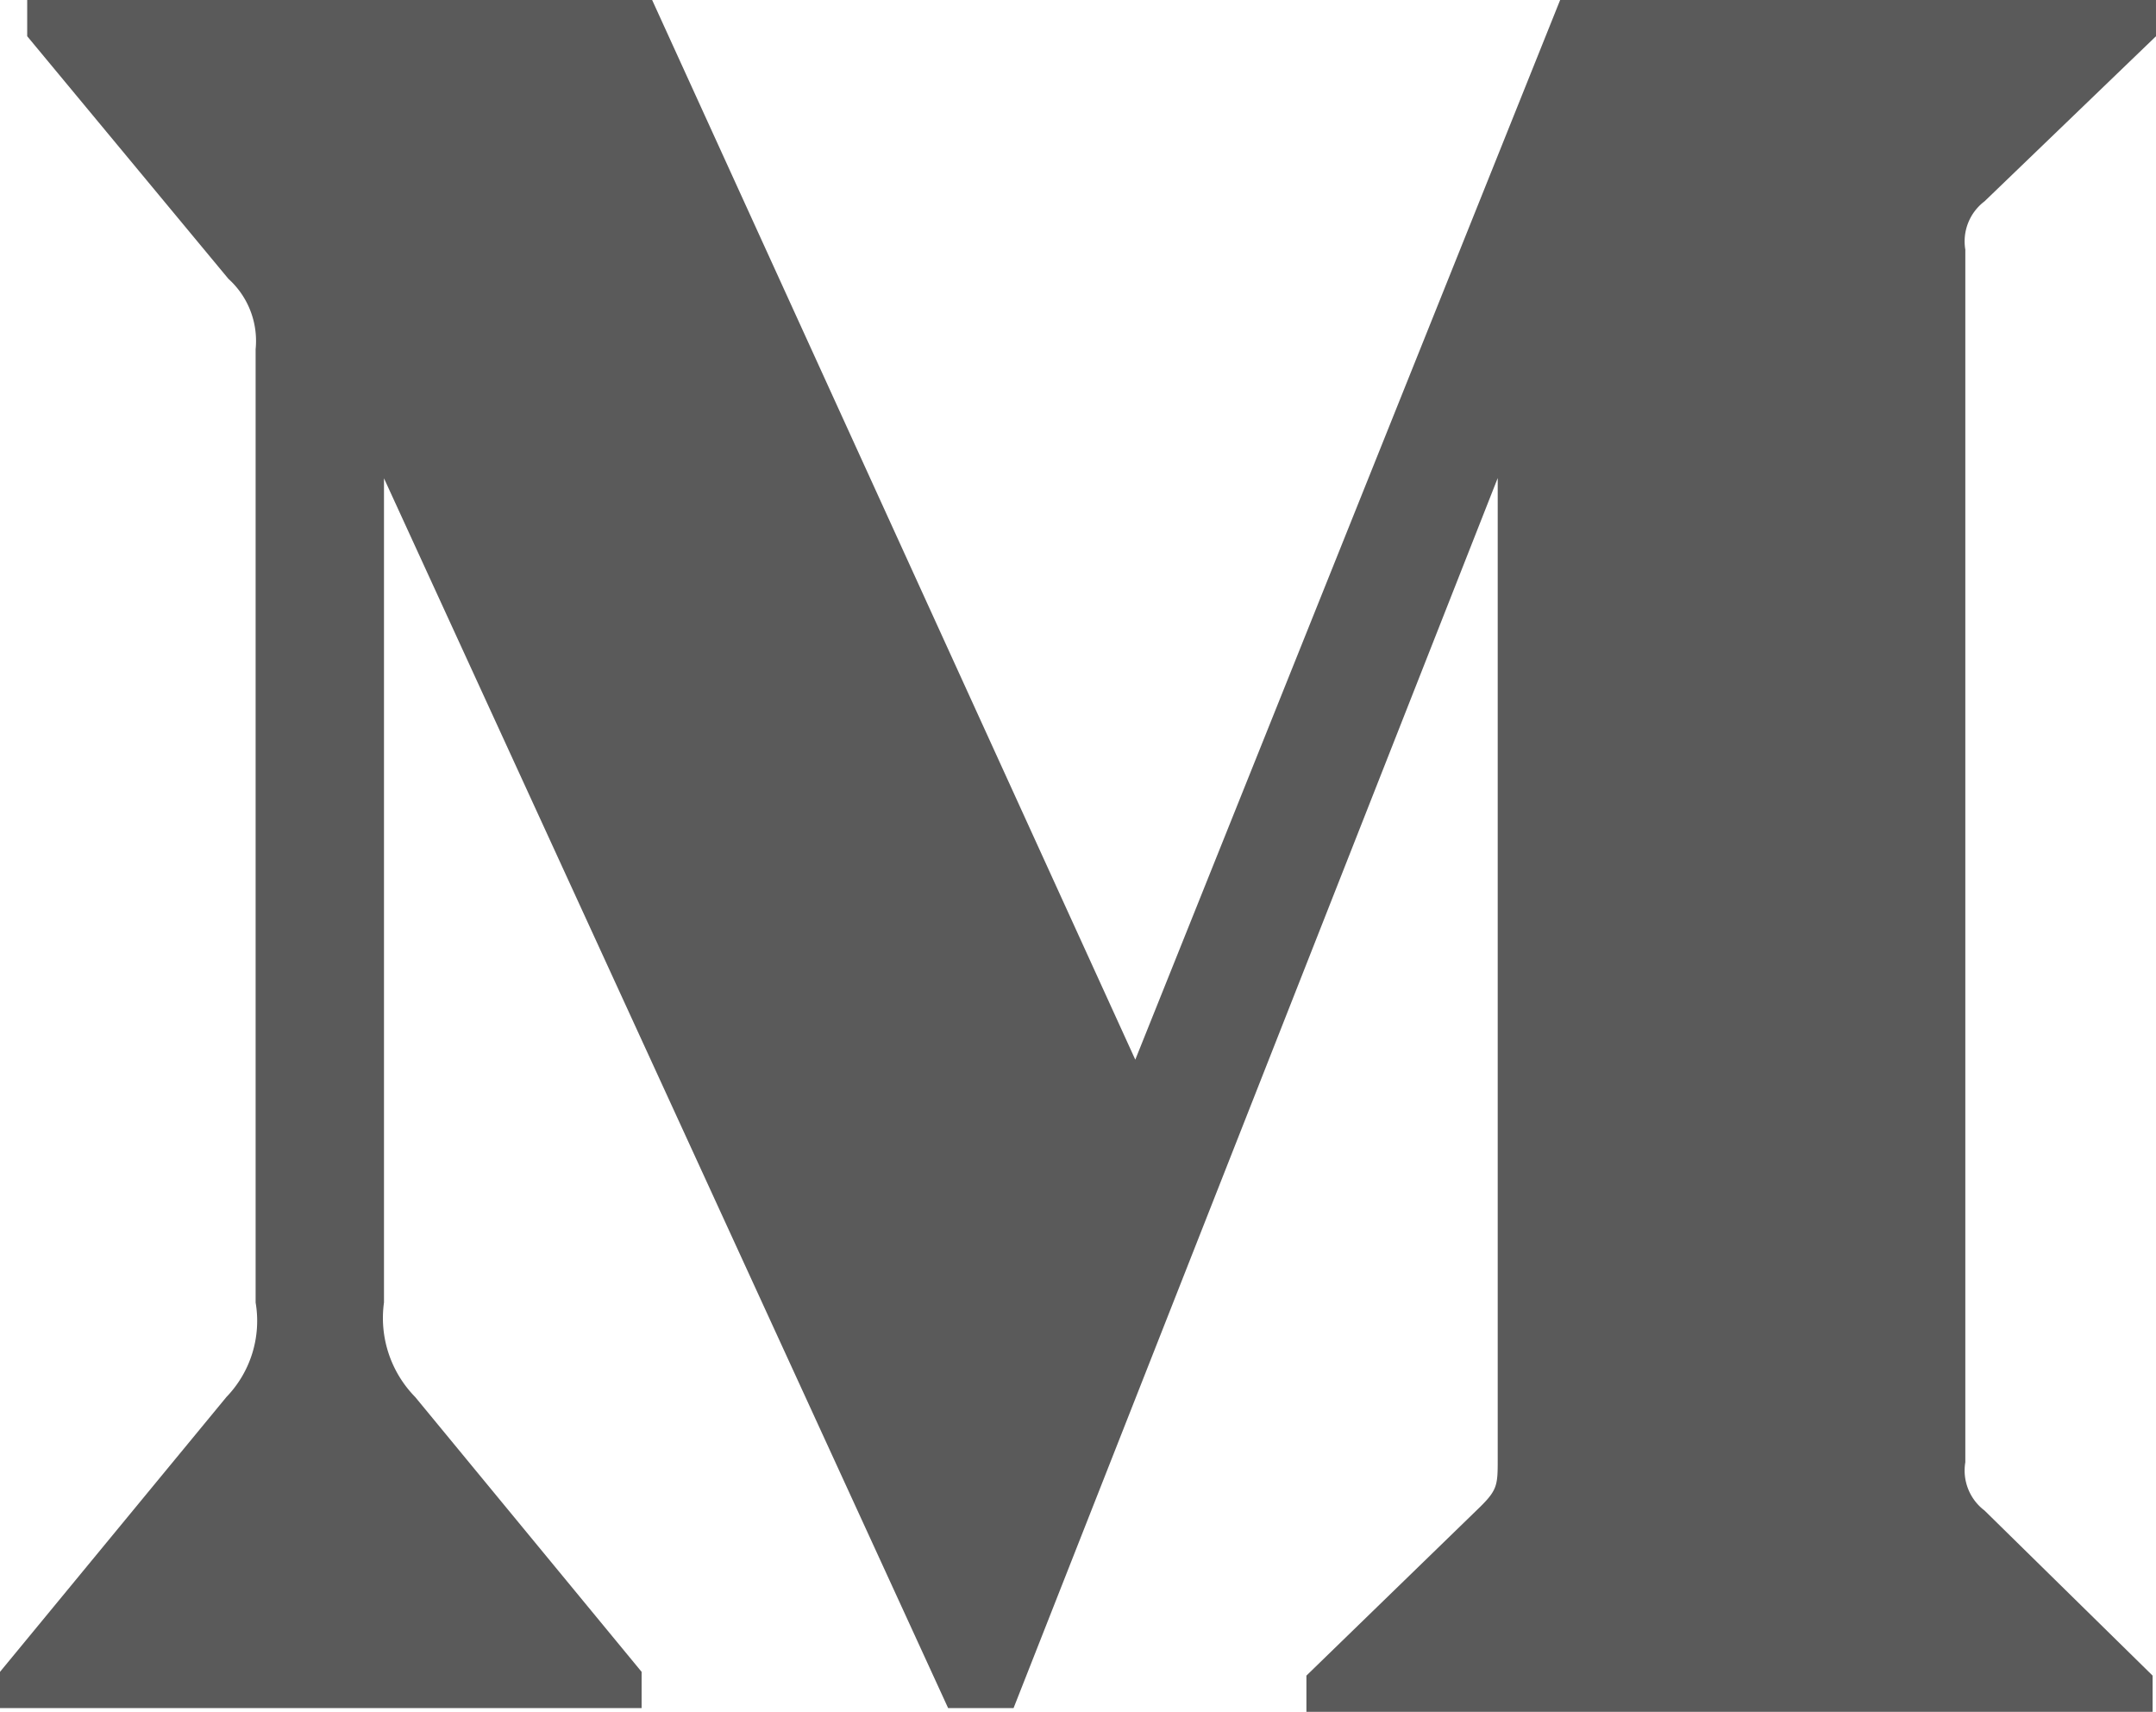 <svg id="e98aa604-85ae-4954-a583-08848ef75268" data-name="Livello 1" xmlns="http://www.w3.org/2000/svg" viewBox="0 0 171.98 136.53"><title>Medium Logo</title><path d="M61.09,85.62A6.67,6.67,0,0,0,58.92,80L42.87,60.65V57.76H92.72l38.54,84.52,33.89-84.52h47.53v2.89L199,73.82a4,4,0,0,0-1.53,3.85v96.72a4,4,0,0,0,1.53,3.85l13.41,13.17v2.89H144.91v-2.89l13.89-13.49c1.37-1.36,1.37-1.76,1.37-3.85V95.89L121.55,194h-5.22l-45-98.09v65.74a9,9,0,0,0,2.49,7.54l18.06,21.92V194H40.7v-2.89l18.06-21.92a8.74,8.74,0,0,0,2.33-7.54Z" transform="translate(-40.7 -57.76)" style="fill:#5a5a5a"/></svg>